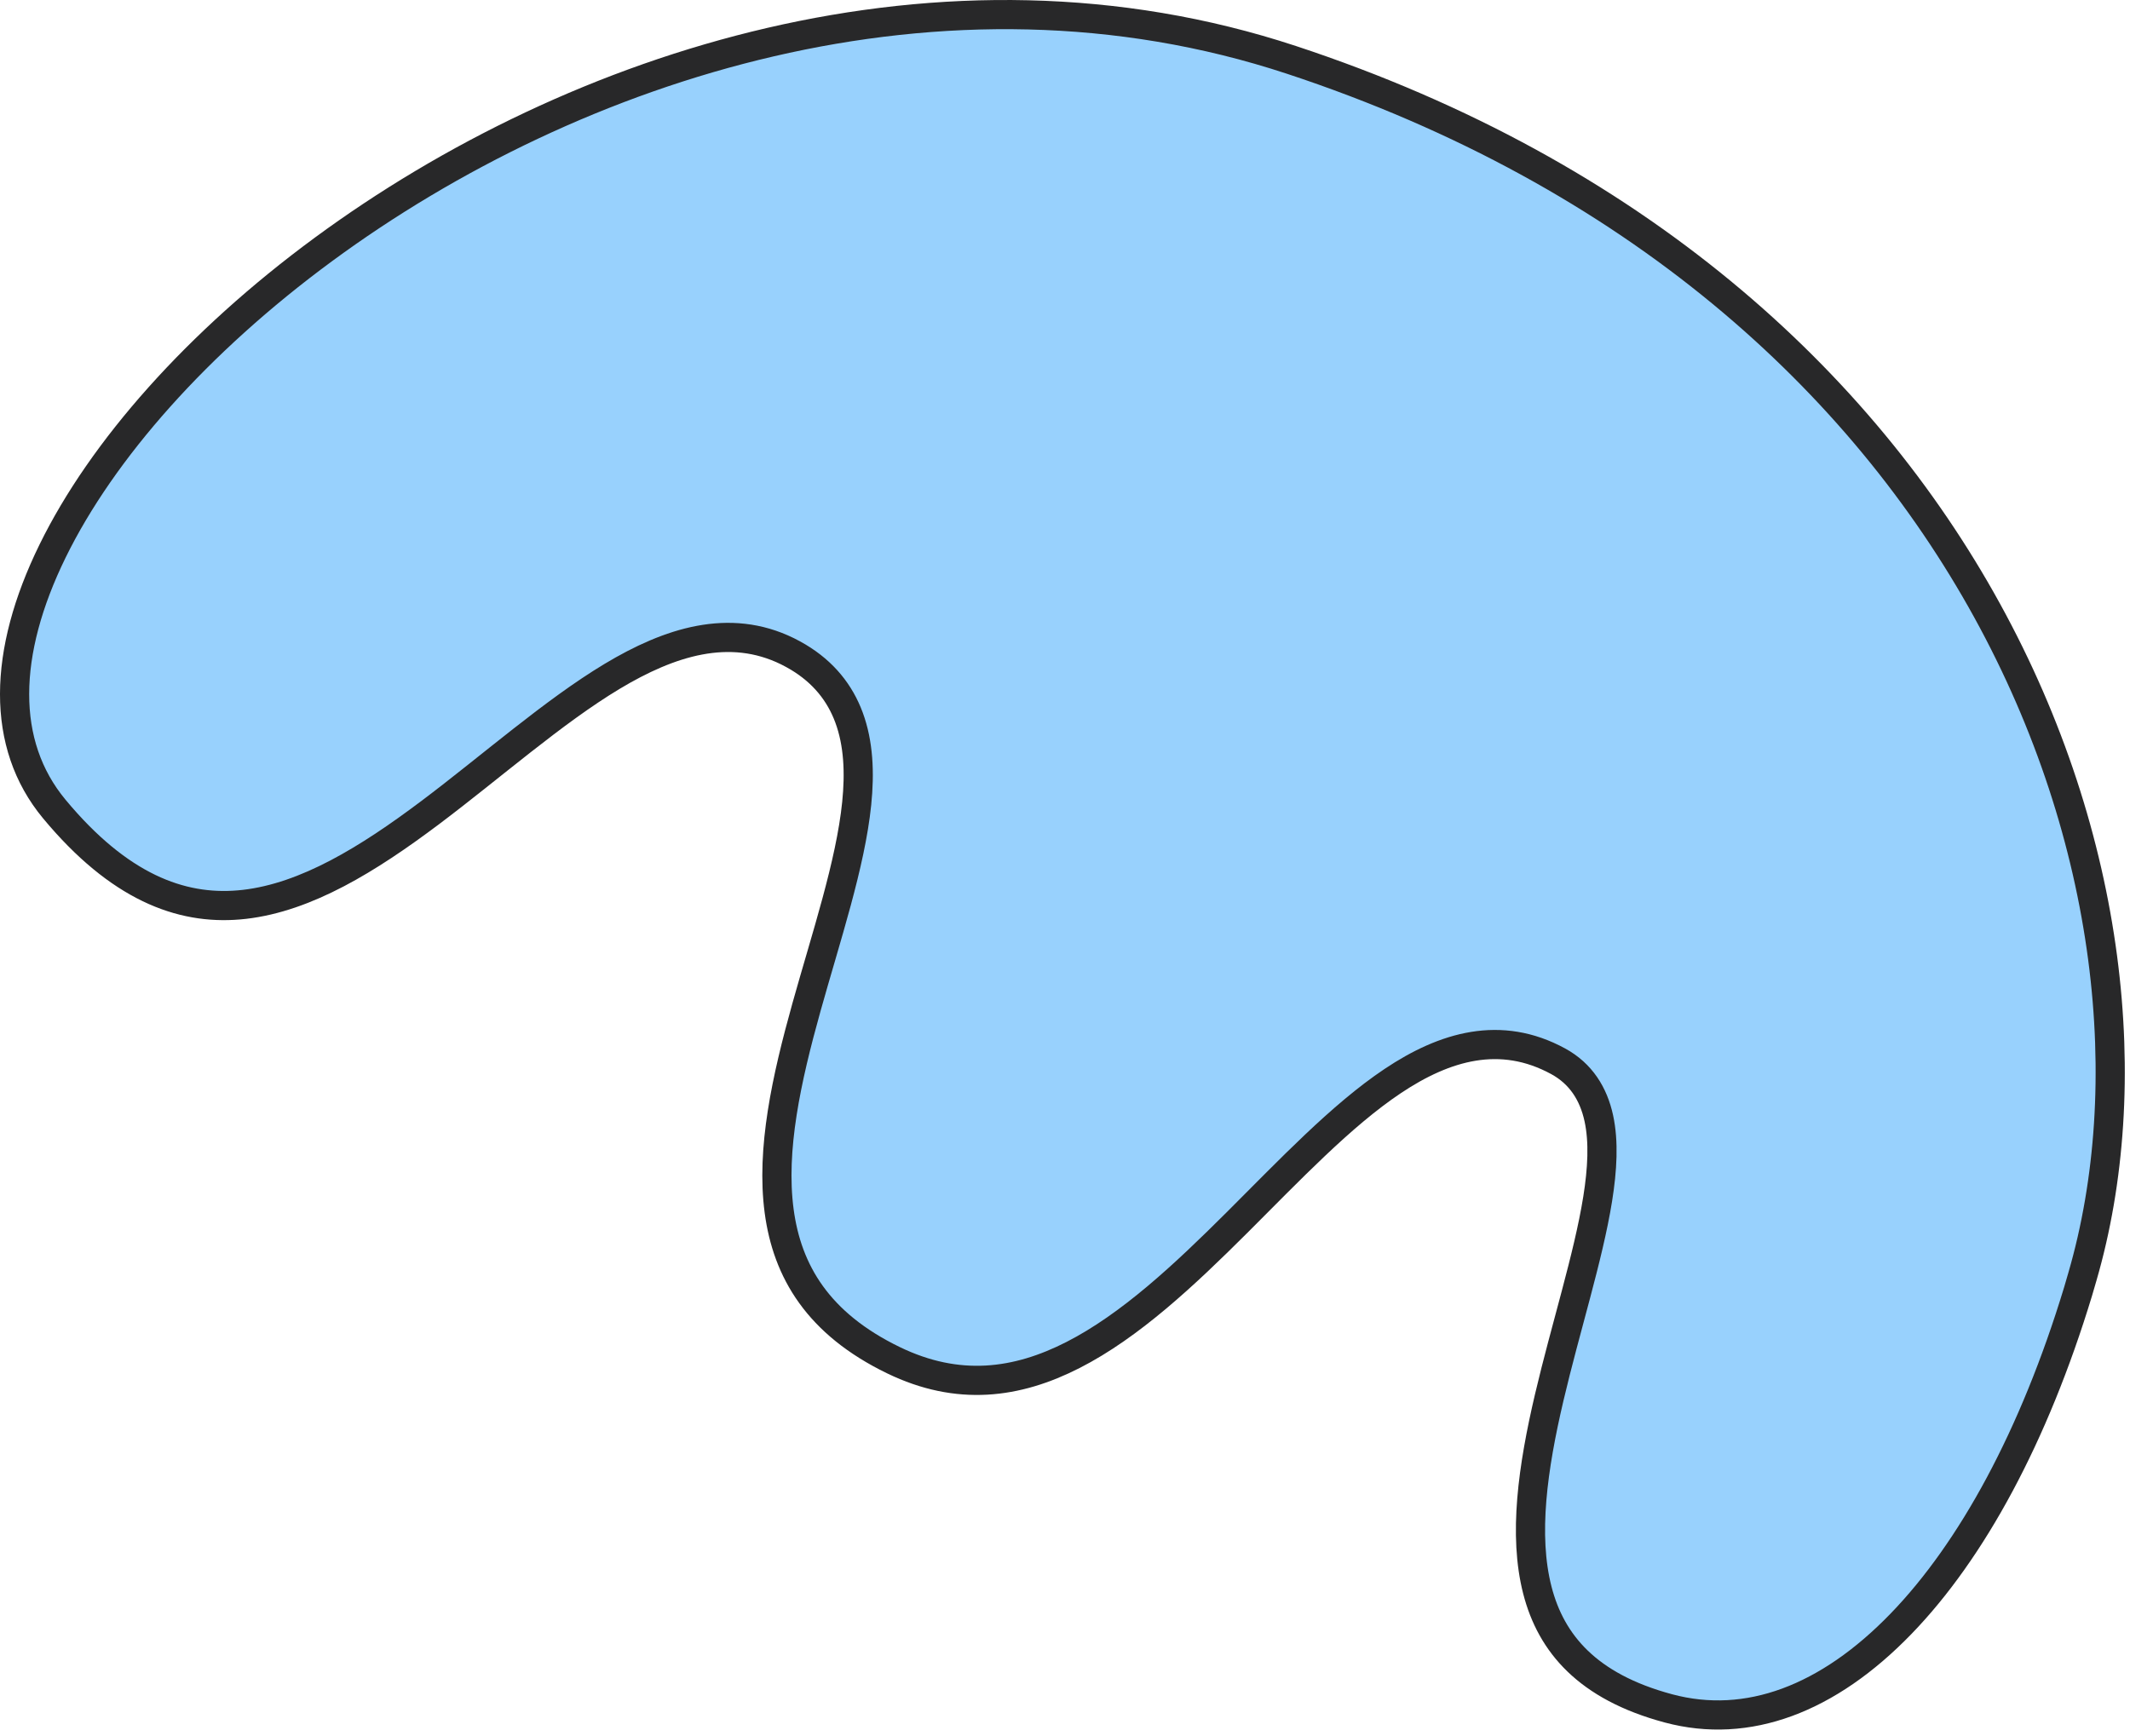 <?xml version="1.0" encoding="utf-8"?>
<svg xmlns="http://www.w3.org/2000/svg" fill="none" height="100%" overflow="visible" preserveAspectRatio="none" style="display: block;" viewBox="0 0 146 119" width="100%">
<path d="M22.164 17.104C39.401 4.419 64.581 -3.797 88.522 4.106C135.764 19.698 150.35 61.346 142.735 87.536L142.441 88.545C139.428 98.47 135.163 106.303 130.312 111.318C125.307 116.494 119.789 118.58 114.363 117.126C111.554 116.373 109.551 115.246 108.138 113.882C106.728 112.522 105.855 110.881 105.377 109.02C104.407 105.246 105.063 100.616 106.191 95.81C106.753 93.419 107.415 91.042 108.026 88.732C108.633 86.439 109.19 84.214 109.513 82.192C109.834 80.182 109.941 78.283 109.59 76.667C109.23 75.009 108.376 73.617 106.801 72.759C102.851 70.608 99.04 71.726 95.466 74.114C91.932 76.475 88.374 80.244 84.794 83.814C81.159 87.439 77.471 90.894 73.555 92.895C69.698 94.866 65.672 95.403 61.239 93.254C56.061 90.744 53.957 87.15 53.407 83.031C52.843 78.808 53.905 73.975 55.278 69.056C56.626 64.229 58.296 59.264 58.722 55.088C58.937 52.978 58.85 50.965 58.196 49.194C57.572 47.505 56.451 46.093 54.713 45.051L54.356 44.848L53.972 44.648C49.987 42.695 45.892 44.01 41.96 46.37C37.932 48.789 33.66 52.574 29.487 55.712C25.218 58.922 20.991 61.517 16.751 62.003C12.759 62.461 8.564 61.063 4.146 55.967L3.719 55.463C0.038 51.029 0.189 44.757 3.599 37.79C6.999 30.842 13.55 23.442 22.164 17.104Z" fill="#98D1FD" id="Vector" stroke="#282829" stroke-width="2"/>
</svg>